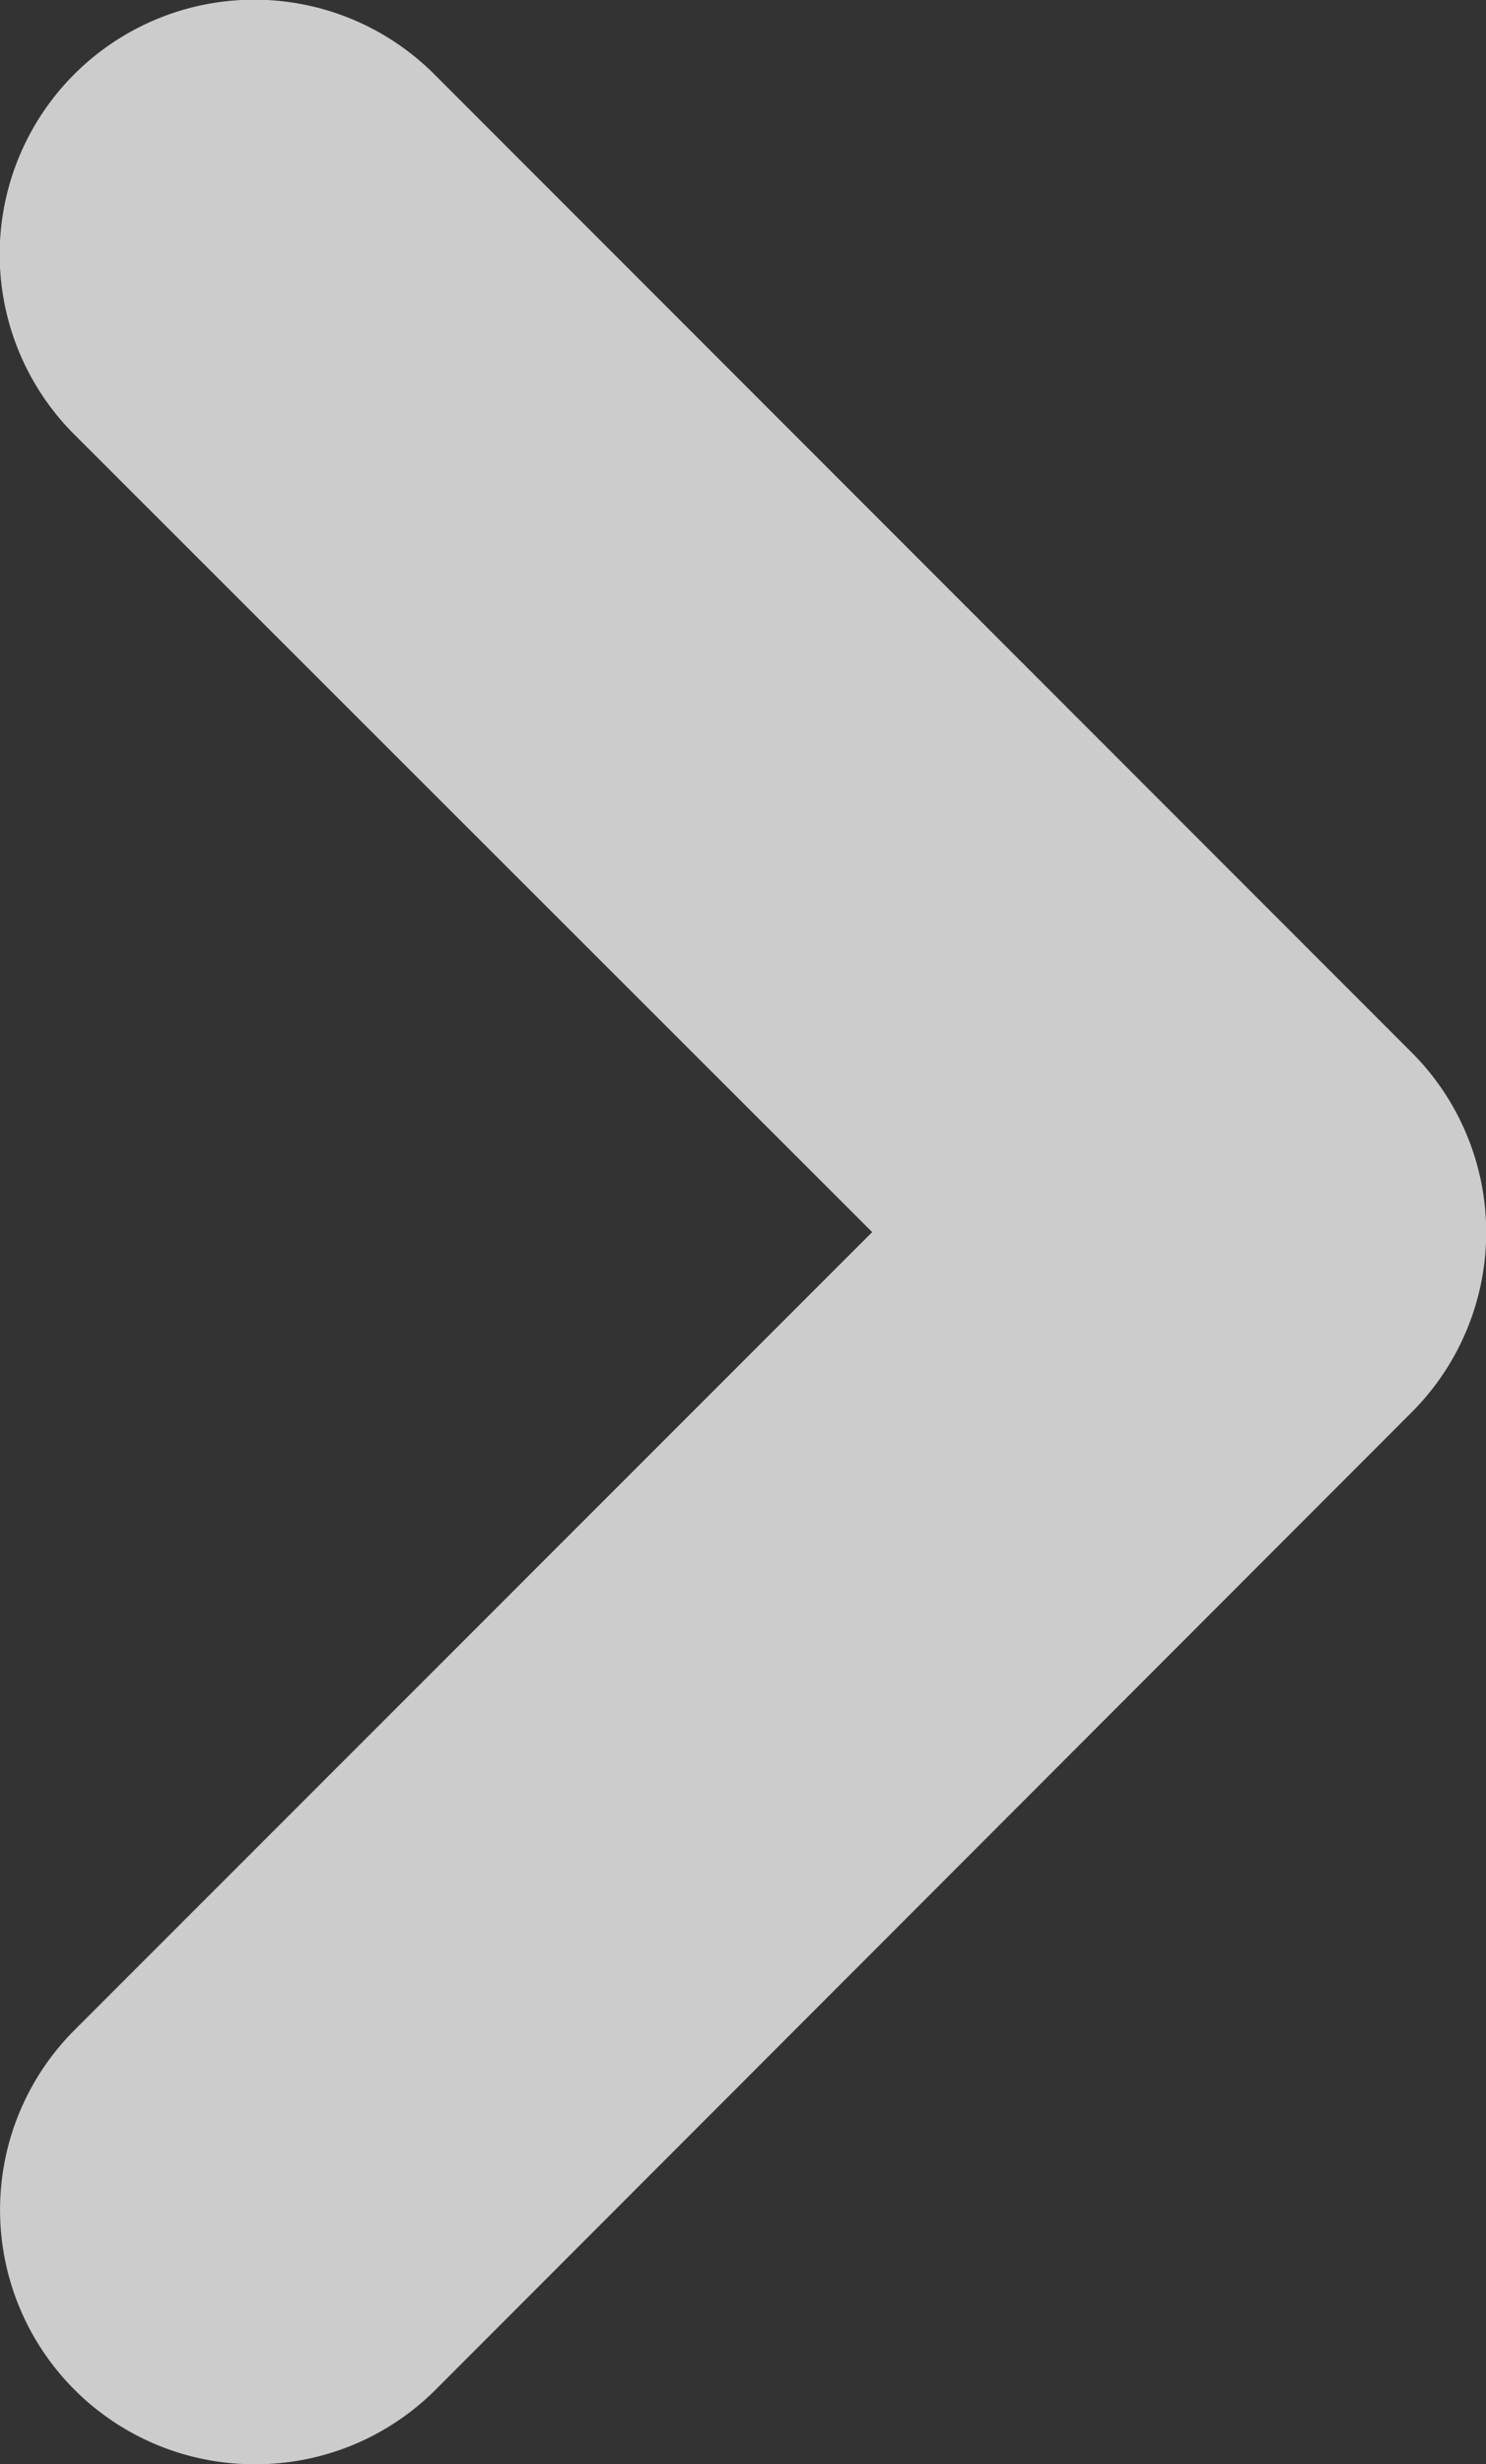 <svg xmlns="http://www.w3.org/2000/svg" width="29.22" height="48.44" viewBox="0 0 29.22 48.44"><rect x="0" y="0" width="29.22" height="48.44" fill="#333333" stroke="none"/><defs><style>.a{fill:#fff;opacity:0.75;}</style></defs><path class="a" d="M5,48.44A5,5,0,0,0,8.54,47L27.76,27.76a5,5,0,0,0,0-7.07L8.54,1.46A5,5,0,0,0,1.46,8.54L17.15,24.22,1.46,39.91A5,5,0,0,0,5,48.44Z"/></svg>